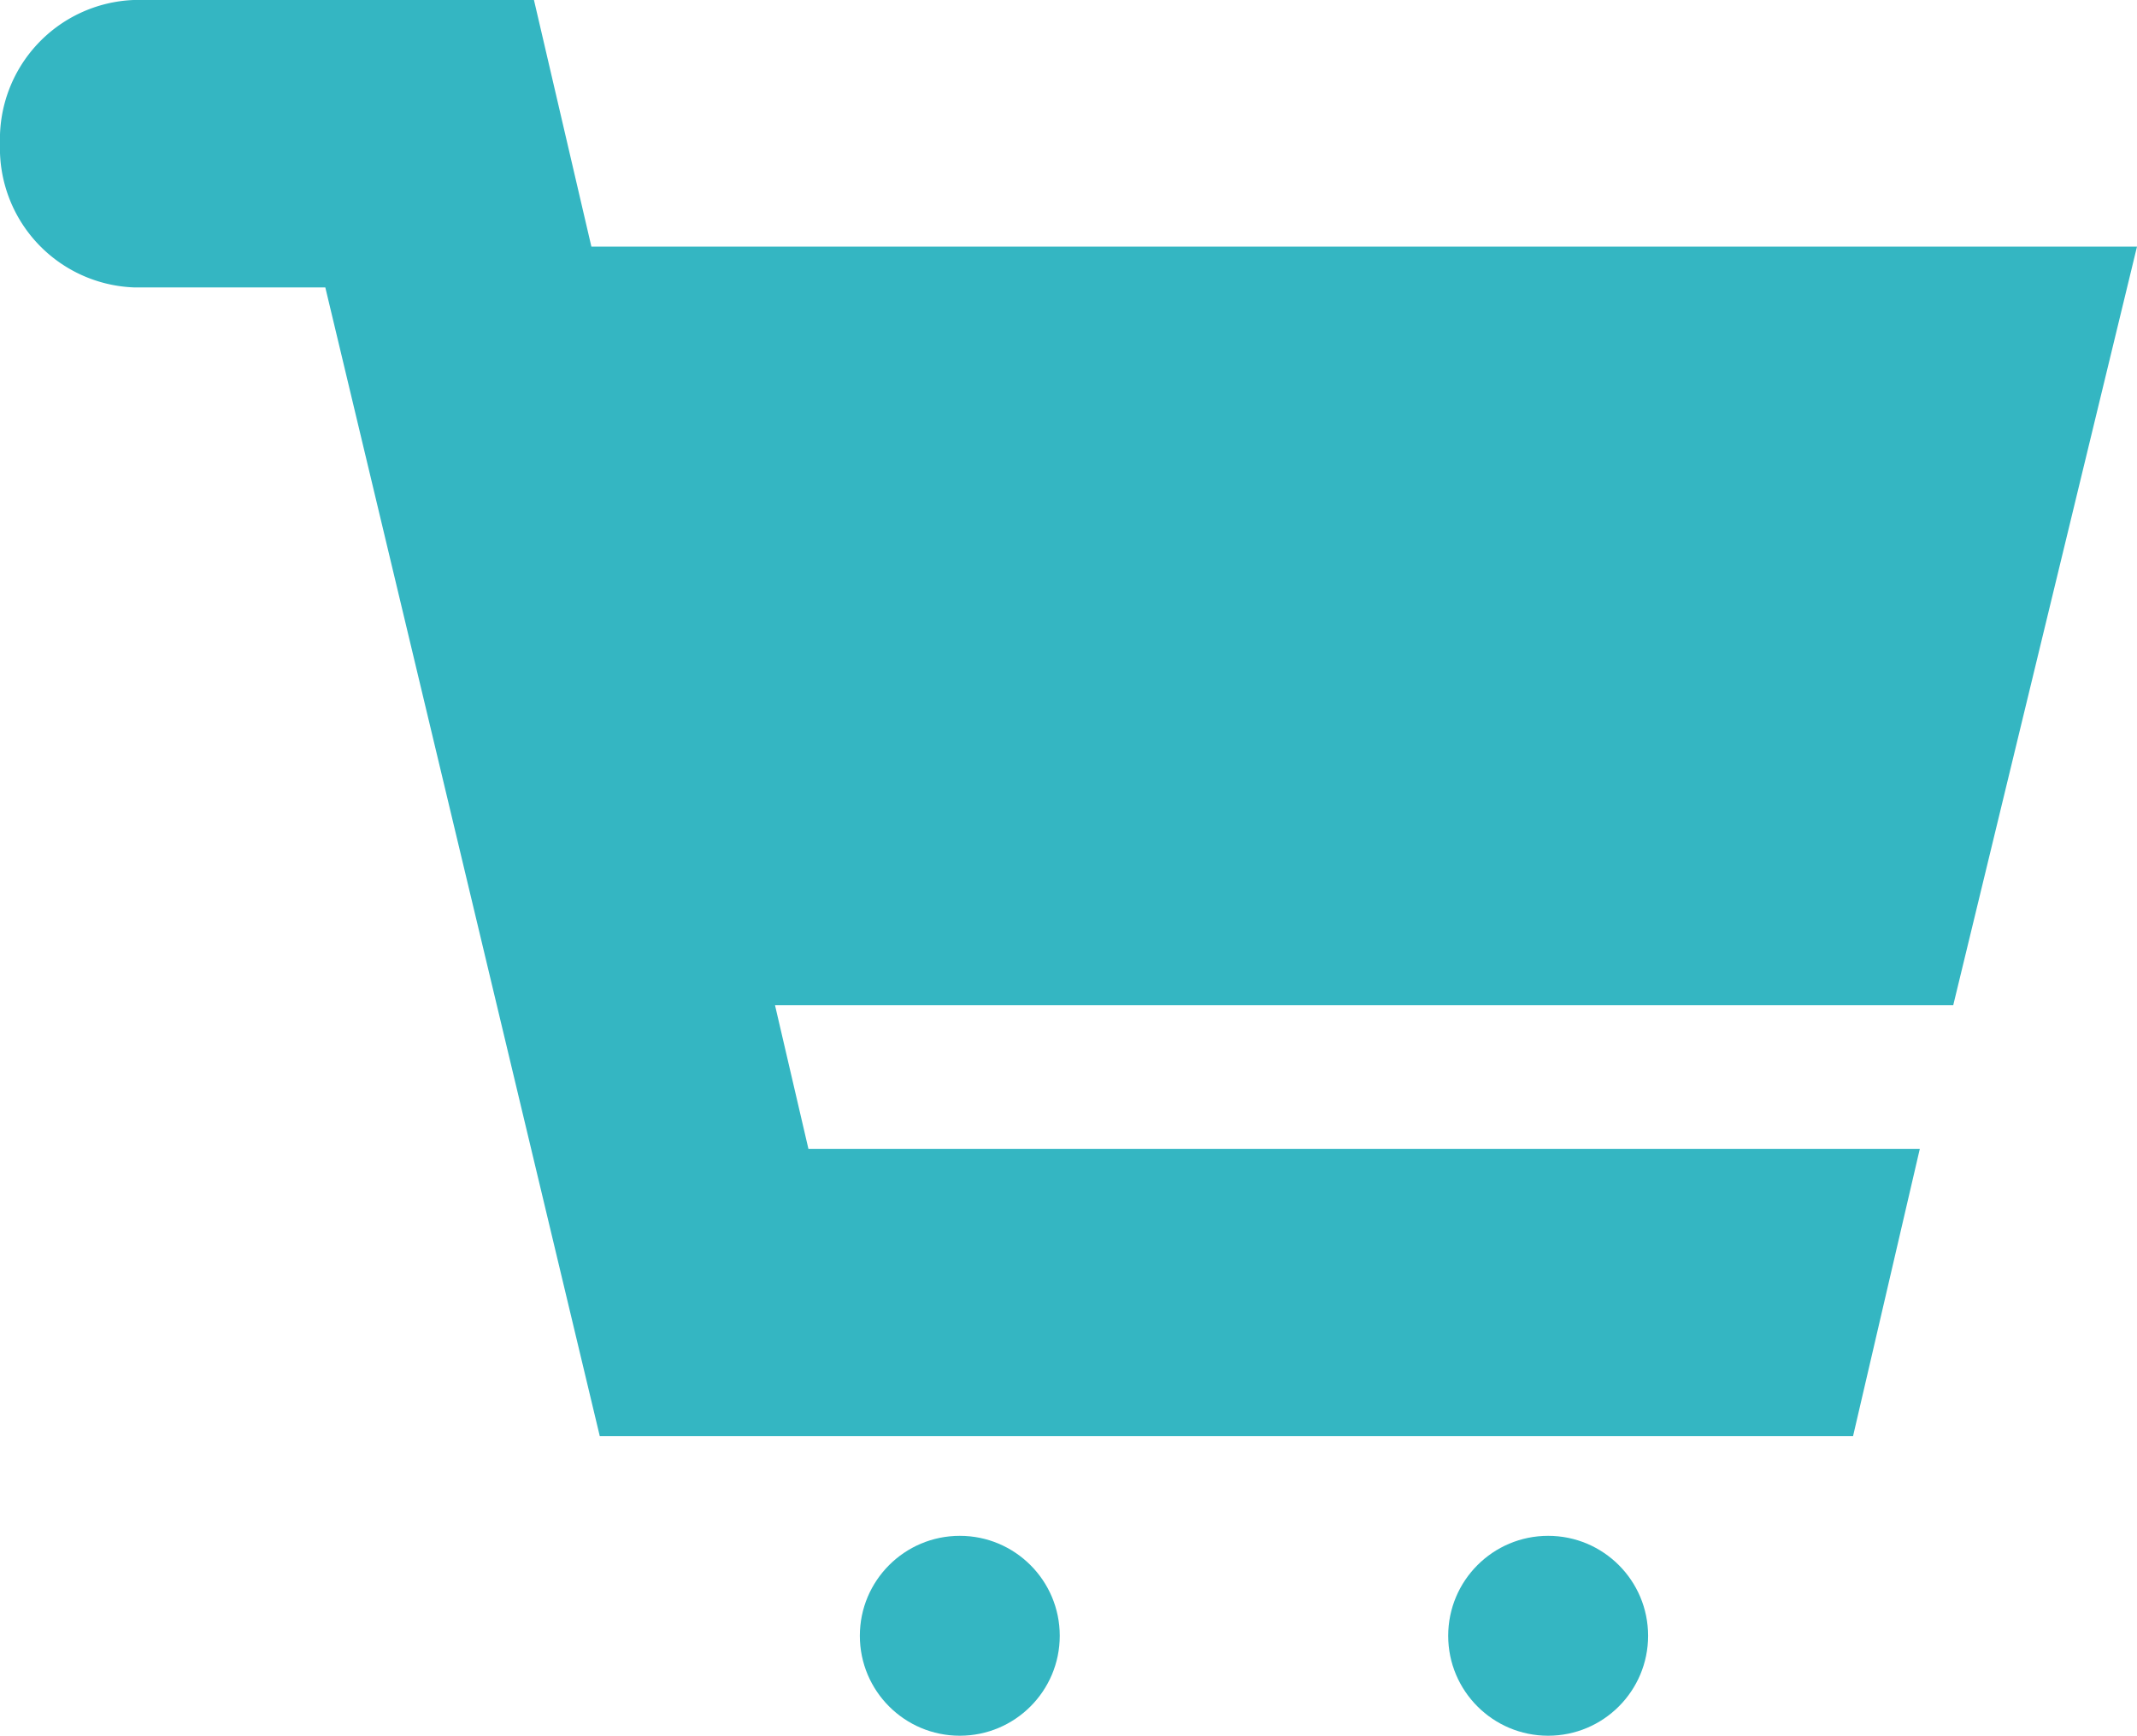 <svg xmlns="http://www.w3.org/2000/svg" width="29.548" height="24" viewBox="0 0 29.548 24"><g transform="translate(11.889 21.237)"><circle cx="1.382" cy="1.382" r="1.382" fill="#34b6c2"/><circle cx="1.382" cy="1.382" r="1.382" transform="translate(8.135)" fill="#34b6c2"/></g><path d="M30.49,7.136H9.119l-.794-3.41H2.789A1.926,1.926,0,0,0,.942,5.712,1.926,1.926,0,0,0,2.789,7.7H5.44L9.235,23.584H26.564l.923-3.972H12.12l-.462-1.986H27.949Z" transform="translate(-0.942 -3.726)" fill="#34b6c2"/></svg>